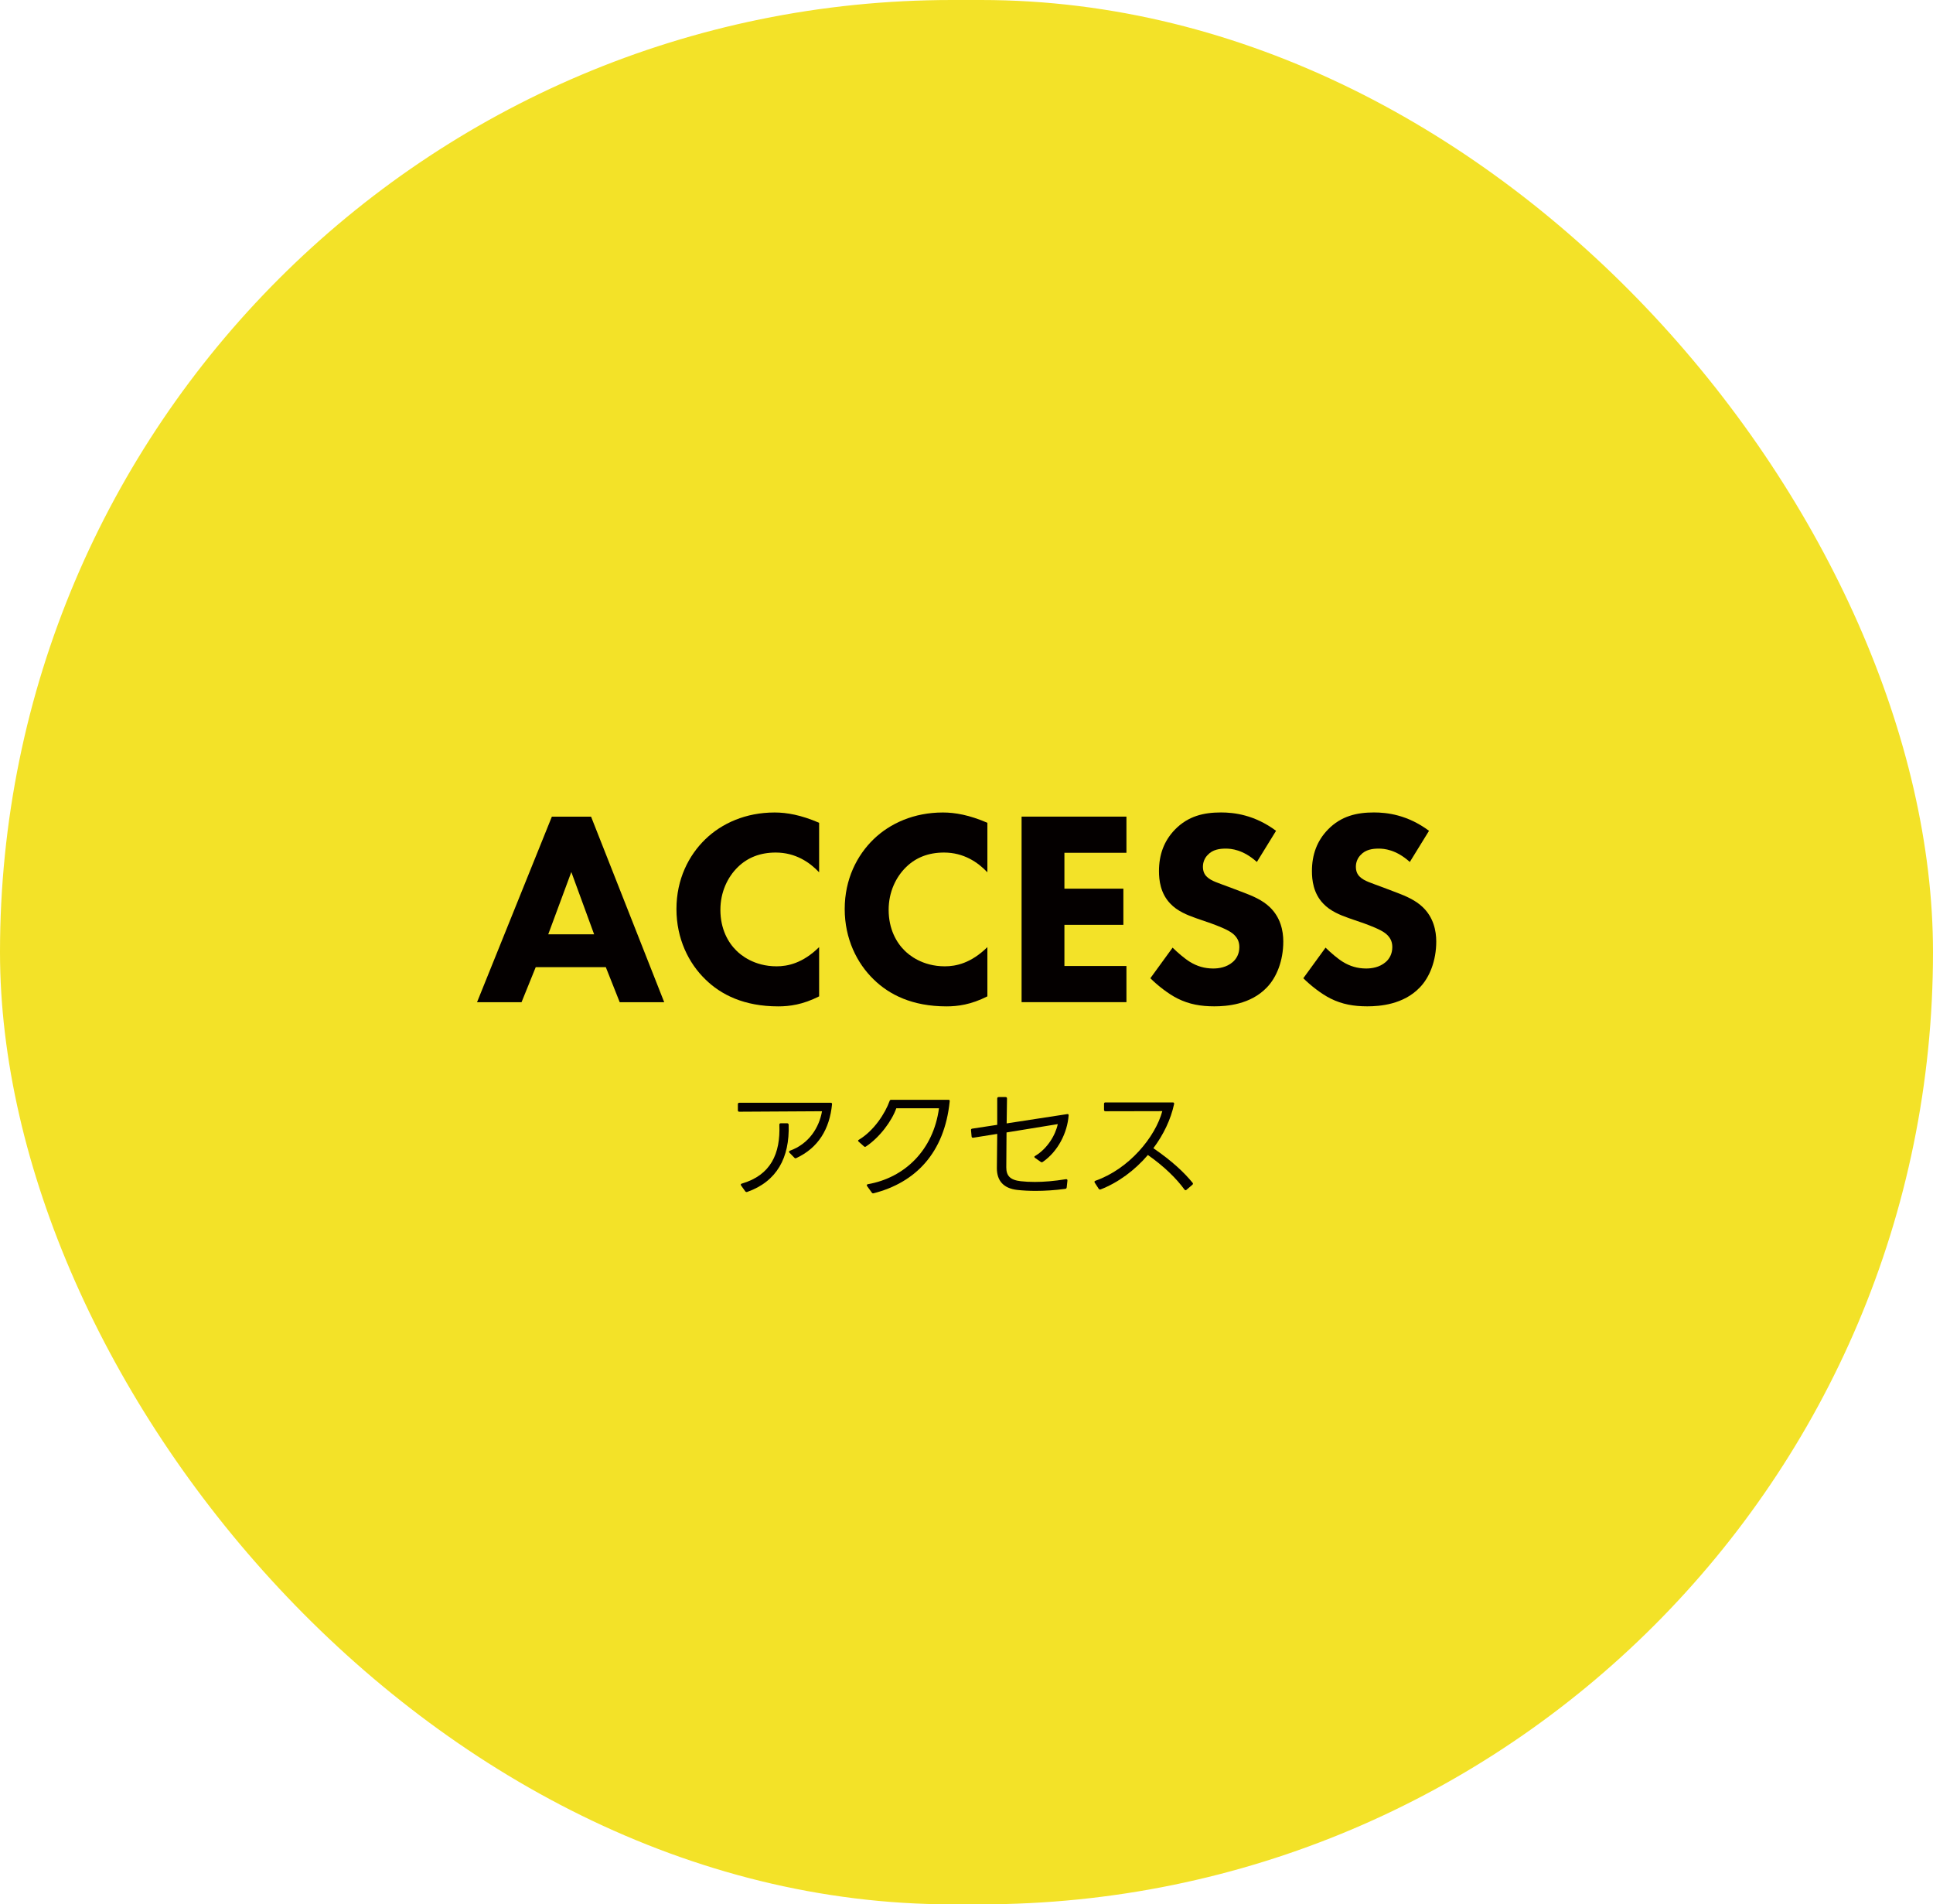 <?xml version="1.0" encoding="UTF-8"?>
<svg id="_レイヤー_1" data-name="レイヤー 1" xmlns="http://www.w3.org/2000/svg" viewBox="0 0 486.53 479.22">
  <defs>
    <style>
      .cls-1 {
        fill: #040000;
      }

      .cls-2 {
        fill: #f3e228;
      }
    </style>
  </defs>
  <rect class="cls-2" x="0" y="0" width="486.53" height="479.22" rx="239.61" ry="239.61"/>
  <g>
    <path class="cls-1" d="m198.71,290.08c-.18-.21-.15-.39.12-.51,4.86-1.77,7.35-5.88,8.07-9.93-3.96.03-15.3.09-20.82.12-.24,0-.36-.12-.36-.36v-1.53c0-.24.12-.36.36-.36h23.01c.24,0,.36.12.33.36-.6,6.24-3.45,10.98-9,13.56-.18.09-.33.06-.48-.09l-1.23-1.26Zm-12.18,8.25c-.15-.21-.09-.42.18-.48,7.29-2.13,9.75-7.53,9.45-14.82,0-.24.12-.36.36-.36h1.59c.24,0,.36.12.39.36.27,8.31-2.97,14.28-10.44,16.92-.18.06-.36,0-.48-.15l-1.05-1.47Z"/>
    <path class="cls-1" d="m218.25,298.48c-.15-.24-.09-.42.18-.48,9.3-1.62,16.5-8.61,17.91-19.11h-10.74c-1.14,3.21-4.17,7.32-7.65,9.63-.18.12-.33.09-.48-.03l-1.35-1.2c-.21-.18-.18-.36.06-.48,3.78-2.25,6.63-6.66,7.74-9.78.06-.18.18-.27.39-.27h14.4c.24-.03.36.12.33.36-1.32,13.02-8.61,20.46-19.14,23.16-.21.06-.36,0-.48-.18l-1.17-1.62Z"/>
    <path class="cls-1" d="m260.51,291.37c-.24-.15-.21-.36.03-.48,3.06-1.83,5.1-5.19,5.7-8.01l-12.9,2.1c-.03,3.45-.06,6.54-.06,8.79,0,2.07.93,3.18,3.66,3.48,1.05.12,2.22.18,3.54.18,2.25,0,4.86-.21,7.8-.69.27-.03.42.09.39.36l-.18,1.68c-.03.24-.15.36-.36.39-2.64.36-5.16.51-7.47.51-1.71,0-3.3-.09-4.65-.24-3.36-.39-5.1-2.25-5.1-5.46.03-2.28.06-5.43.09-8.64l-6.03.96c-.24.03-.39-.06-.42-.3l-.15-1.59c-.03-.21.09-.36.3-.39,1.83-.27,4.02-.6,6.3-.96v-6.63c0-.24.15-.36.36-.36h1.74c.24,0,.36.12.36.36-.03,2.13-.06,4.26-.09,6.27,6.51-.99,13.26-2.04,15.24-2.34.24-.06.39.09.36.33-.33,4.38-2.7,9.09-6.51,11.7-.18.12-.36.12-.51,0l-1.44-1.02Z"/>
    <path class="cls-1" d="m275.54,297.61c-.15-.21-.06-.39.18-.48,8.46-2.97,15.06-10.98,16.83-17.52-3.3,0-10.74.03-14.31.03-.24,0-.36-.12-.36-.36v-1.5c0-.24.12-.36.36-.36h16.95c.24,0,.36.12.33.39-.84,3.93-2.7,7.77-5.22,11.13,4.71,3.24,7.68,6.03,9.87,8.7.15.18.12.36-.06.51l-1.47,1.26c-.18.15-.36.15-.51-.06-2.04-2.79-5.07-5.79-9.21-8.7-3.3,3.87-7.5,6.96-11.91,8.67-.21.06-.36,0-.48-.18l-.99-1.53Z"/>
  </g>
  <g>
    <path class="cls-1" d="m152.48,243.38h-17.64l-3.57,8.82h-11.2l18.83-46.69h9.87l18.41,46.69h-11.2l-3.5-8.82Zm-2.94-8.26l-5.74-15.68-5.81,15.68h11.55Z"/>
    <path class="cls-1" d="m206.17,250.73c-4.13,2.1-7.49,2.52-10.29,2.52-8.61,0-14.42-2.94-18.34-6.79-4.2-4.06-7.28-10.22-7.28-17.71s3.08-13.51,7.28-17.57c4.13-3.99,10.15-6.72,17.43-6.72,3.08,0,6.65.63,11.2,2.59v12.46c-2.38-2.52-5.95-4.97-10.92-4.97-3.92,0-7.07,1.26-9.52,3.64-2.59,2.52-4.41,6.3-4.41,10.78,0,4.83,1.96,8.26,4.06,10.29.98.98,4.34,3.92,10.08,3.92,2.8,0,6.58-.77,10.71-4.83v12.39Z"/>
    <path class="cls-1" d="m248.52,250.73c-4.13,2.1-7.49,2.52-10.29,2.52-8.61,0-14.42-2.94-18.34-6.79-4.2-4.06-7.28-10.22-7.28-17.71s3.08-13.51,7.28-17.57c4.13-3.99,10.15-6.72,17.43-6.72,3.08,0,6.65.63,11.2,2.59v12.46c-2.38-2.52-5.95-4.97-10.92-4.97-3.92,0-7.07,1.26-9.52,3.64-2.59,2.52-4.41,6.3-4.41,10.78,0,4.83,1.96,8.26,4.06,10.29.98.98,4.34,3.92,10.08,3.92,2.8,0,6.58-.77,10.71-4.83v12.39Z"/>
    <path class="cls-1" d="m283.52,214.6h-15.61v9.03h14.84v9.1h-14.84v10.36h15.61v9.1h-26.39v-46.69h26.39v9.1Z"/>
    <path class="cls-1" d="m316.35,216.91c-3.5-3.15-6.51-3.36-7.84-3.36-1.47,0-3.29.21-4.55,1.61-.7.7-1.19,1.75-1.19,2.94,0,1.12.35,1.96,1.05,2.59,1.12,1.05,2.73,1.47,5.88,2.66l3.5,1.33c2.03.77,4.55,1.82,6.37,3.57,2.73,2.59,3.43,5.95,3.43,8.68,0,4.83-1.68,9.03-4.13,11.55-4.13,4.34-10.15,4.76-13.23,4.76-3.36,0-6.3-.49-9.24-1.96-2.38-1.19-5.11-3.36-6.86-5.11l5.6-7.7c1.19,1.19,3.08,2.8,4.34,3.57,1.82,1.12,3.71,1.68,5.88,1.68,1.4,0,3.36-.28,4.9-1.61.91-.77,1.68-2.03,1.68-3.78,0-1.54-.63-2.52-1.61-3.36-1.26-1.05-4.13-2.1-5.46-2.59l-3.85-1.33c-2.17-.77-4.69-1.75-6.51-3.71-2.45-2.59-2.8-5.88-2.8-8.12,0-4.13,1.26-7.63,4.06-10.5,3.29-3.36,7.21-4.27,11.55-4.27,3.22,0,8.4.56,13.86,4.62l-4.83,7.84Z"/>
    <path class="cls-1" d="m354.85,216.91c-3.5-3.15-6.51-3.36-7.84-3.36-1.47,0-3.29.21-4.55,1.61-.7.7-1.19,1.75-1.19,2.94,0,1.12.35,1.96,1.05,2.59,1.12,1.05,2.73,1.47,5.88,2.66l3.5,1.33c2.03.77,4.55,1.82,6.37,3.57,2.73,2.59,3.43,5.95,3.43,8.68,0,4.83-1.68,9.03-4.13,11.55-4.13,4.34-10.15,4.76-13.23,4.76-3.36,0-6.3-.49-9.24-1.96-2.38-1.19-5.11-3.36-6.86-5.11l5.6-7.7c1.19,1.19,3.08,2.8,4.34,3.57,1.82,1.12,3.71,1.68,5.88,1.68,1.4,0,3.36-.28,4.9-1.61.91-.77,1.68-2.03,1.68-3.78,0-1.54-.63-2.52-1.61-3.36-1.26-1.05-4.13-2.1-5.46-2.59l-3.85-1.33c-2.17-.77-4.69-1.75-6.51-3.71-2.45-2.59-2.8-5.88-2.8-8.12,0-4.13,1.26-7.63,4.06-10.5,3.29-3.36,7.21-4.27,11.55-4.27,3.22,0,8.4.56,13.86,4.62l-4.83,7.84Z"/>
  </g>
</svg>